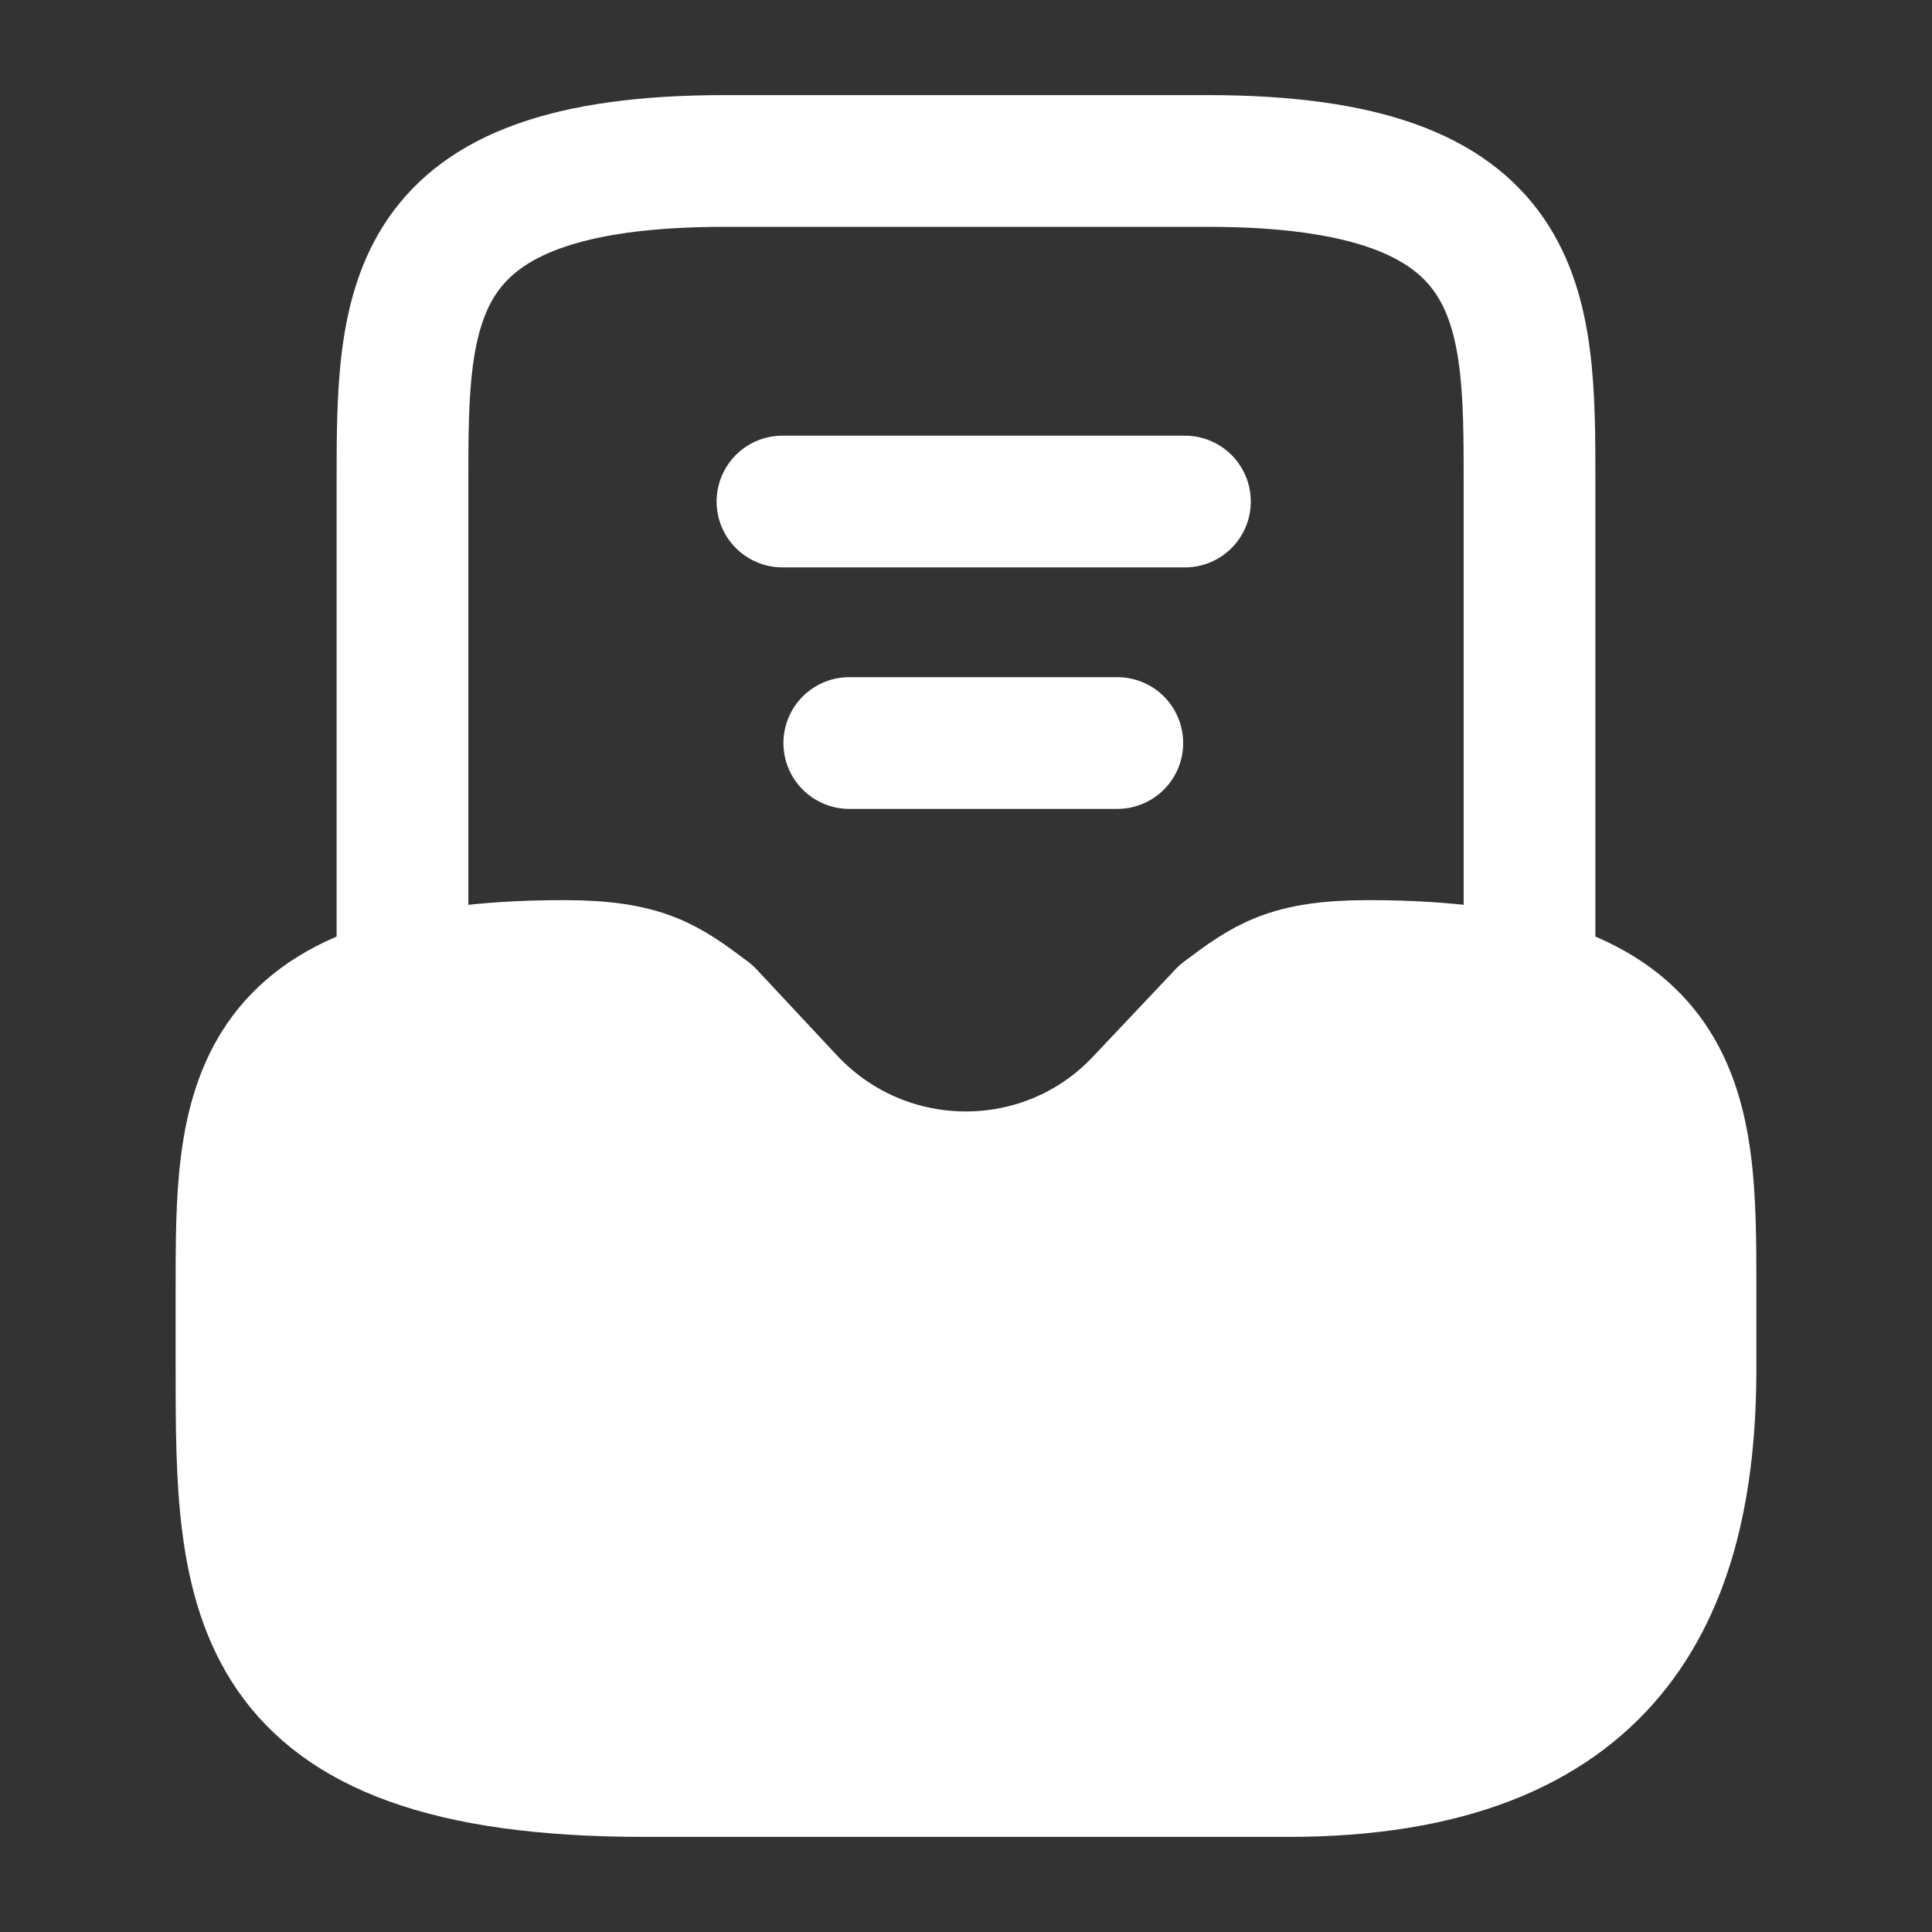 <svg width="22" height="22" viewBox="0 0 22 22" fill="none" xmlns="http://www.w3.org/2000/svg">
<rect x="0" y="0" width="22" height="22" fill="#333333" stroke="none"/>
<path d="M6.417 11C2.75 11 2.75 12.641 2.75 14.667V15.583C2.75 18.113 2.75 20.167 7.333 20.167H14.667C18.333 20.167 19.25 18.113 19.25 15.583V14.667C19.25 12.641 19.25 11 15.583 11C14.667 11 14.41 11.193 13.933 11.55L12.998 12.54C11.917 13.695 10.083 13.695 8.992 12.54L8.067 11.55C7.59 11.193 7.333 11 6.417 11Z" fill="white" stroke="white" stroke-width="1.5" stroke-miterlimit="10" stroke-linecap="round" stroke-linejoin="round"/>
<path d="M17.417 11V5.5C17.417 3.474 17.417 1.833 13.75 1.833H8.25C4.583 1.833 4.583 3.474 4.583 5.5V11" stroke="white" stroke-width="1.5" stroke-miterlimit="10" stroke-linecap="round" stroke-linejoin="round"/>
<path d="M9.671 8.461H12.723" stroke="white" stroke-width="1.5" stroke-linecap="round" stroke-linejoin="round"/>
<path d="M8.91 5.711H13.493" stroke="white" stroke-width="1.5" stroke-linecap="round" stroke-linejoin="round"/>
</svg>
